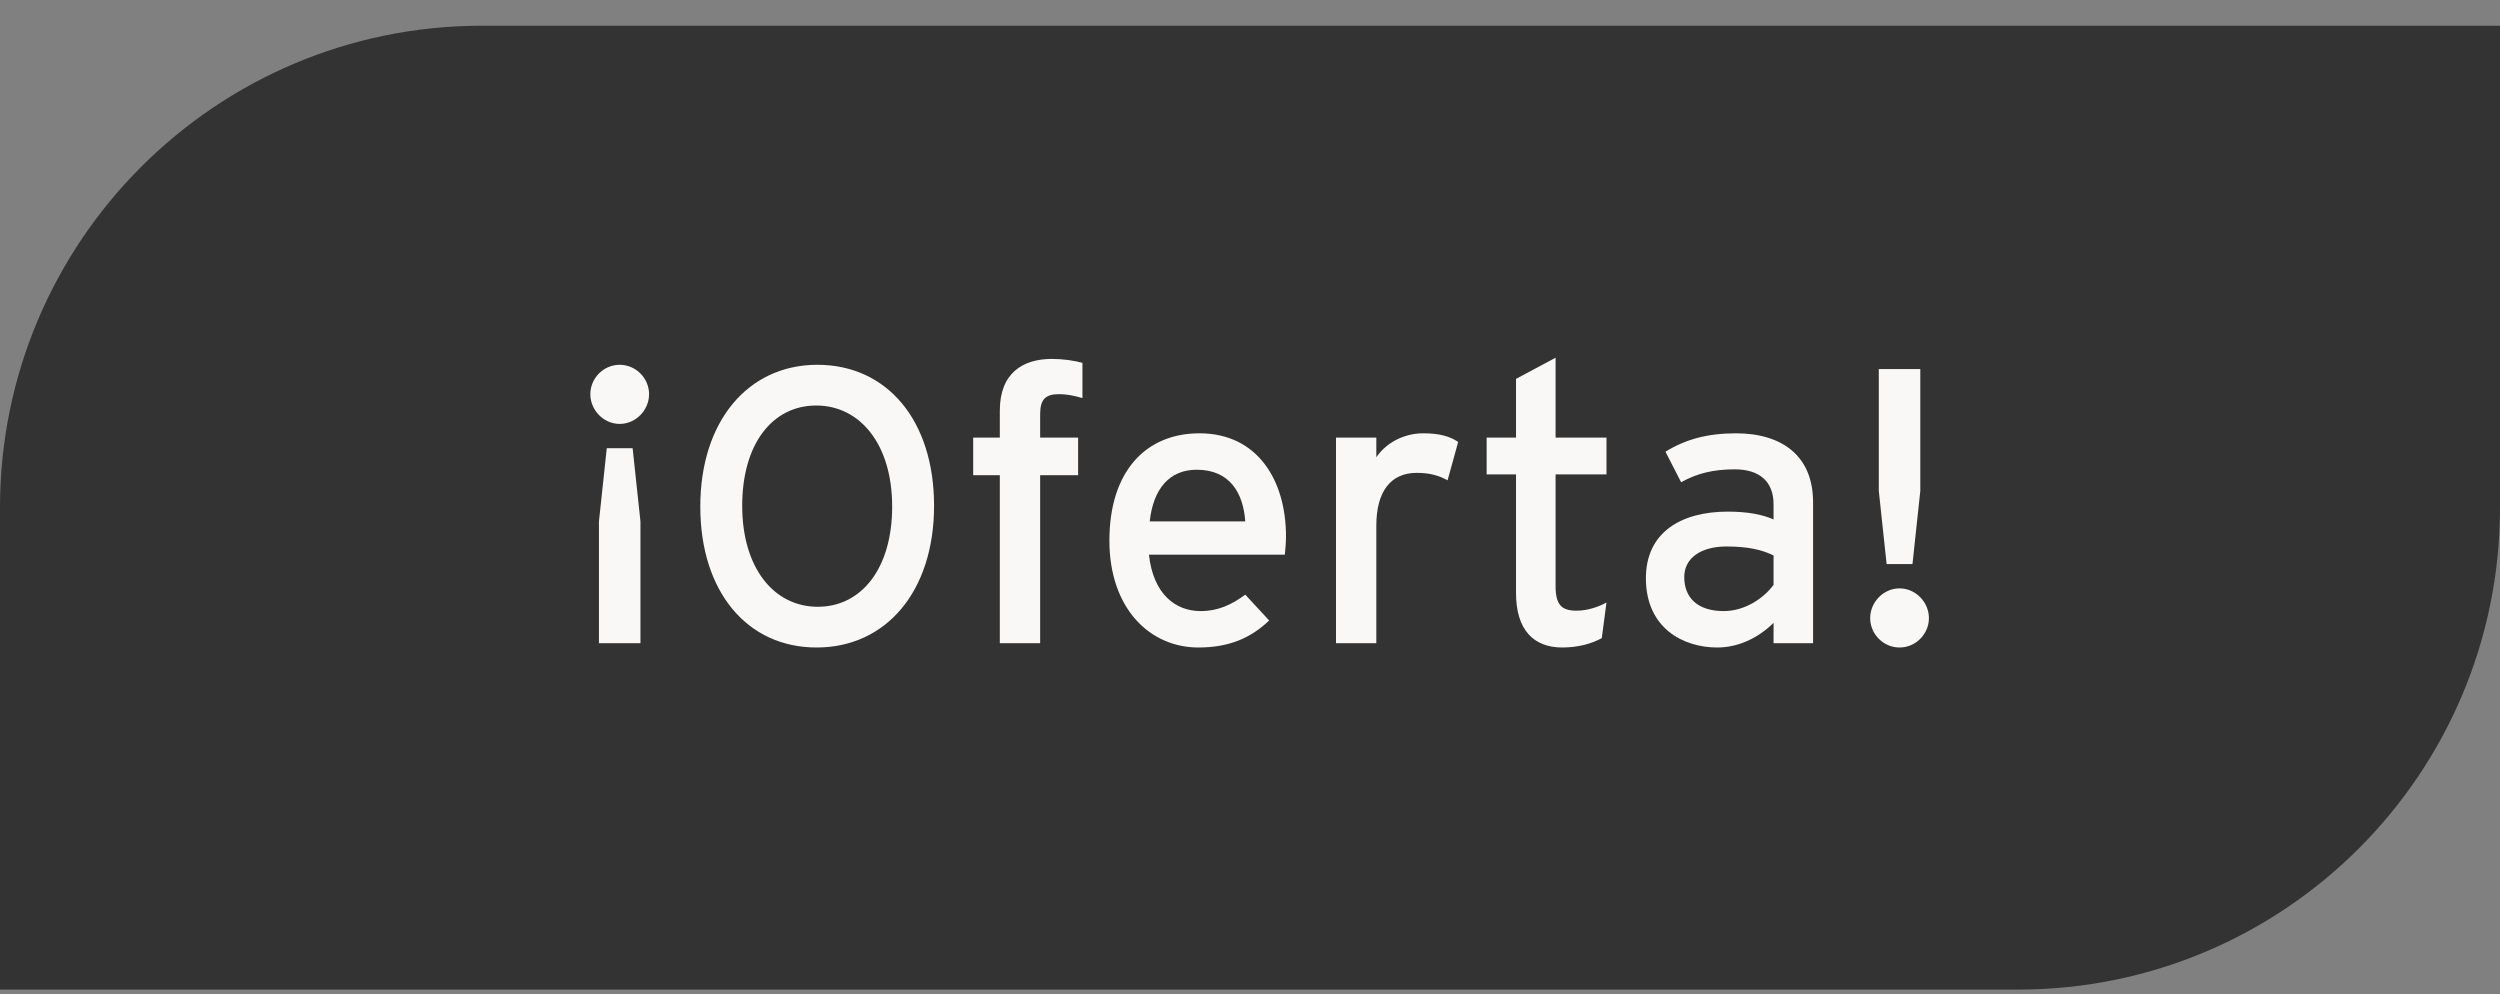 <svg width="83" height="33" viewBox="0 0 83 33" fill="none" xmlns="http://www.w3.org/2000/svg">
<rect x="0" y="0" width="83" height="33" fill="#808080" stroke="none"/>
<path d="M0 16.854C0 8.017 7.163 0.854 16 0.854H83V16.854C83 25.691 75.837 32.854 67 32.854H0V16.854Z" fill="#333333"/>
<path d="M20.574 12.111C20.041 12.111 19.599 12.553 19.599 13.086C19.599 13.619 20.041 14.074 20.574 14.074C21.107 14.074 21.549 13.619 21.549 13.086C21.549 12.553 21.107 12.111 20.574 12.111ZM21.263 17.311L21.003 14.88H20.145L19.885 17.311V21.354H21.263V17.311ZM27.137 12.111C24.836 12.111 23.25 13.983 23.25 16.817C23.25 19.651 24.81 21.497 27.111 21.497C29.425 21.497 31.011 19.625 31.011 16.791C31.011 13.957 29.451 12.111 27.137 12.111ZM27.15 20.145C25.694 20.145 24.641 18.858 24.641 16.791C24.641 14.724 25.655 13.463 27.098 13.463C28.554 13.463 29.62 14.75 29.62 16.817C29.62 18.884 28.593 20.145 27.15 20.145ZM35.937 12.046C35.651 11.968 35.274 11.916 34.923 11.916C33.961 11.916 33.194 12.384 33.194 13.632V14.529H32.31V15.777H33.194V21.354H34.533V15.777H35.794V14.529H34.533V13.749C34.533 13.255 34.715 13.086 35.157 13.086C35.391 13.086 35.625 13.125 35.937 13.216V12.046ZM39.822 14.386C38.054 14.386 36.832 15.634 36.832 17.948C36.832 20.21 38.184 21.497 39.783 21.497C40.823 21.497 41.538 21.172 42.136 20.6L41.343 19.742C40.888 20.08 40.433 20.288 39.861 20.288C39.029 20.288 38.288 19.729 38.145 18.416H42.656C42.669 18.273 42.695 18.052 42.695 17.805C42.695 15.959 41.759 14.386 39.822 14.386ZM38.171 17.311C38.288 16.219 38.834 15.595 39.731 15.595C40.836 15.595 41.278 16.375 41.343 17.311H38.171ZM47.254 14.386C46.578 14.386 46.006 14.724 45.694 15.179V14.529H44.355V21.354H45.694V17.454C45.694 16.297 46.188 15.699 47.033 15.699C47.475 15.699 47.774 15.79 48.06 15.946L48.411 14.672C48.138 14.49 47.8 14.386 47.254 14.386ZM52.347 20.275C51.853 20.275 51.645 20.093 51.645 19.456V15.751H53.335V14.529H51.645V11.877L50.332 12.579V14.529H49.357V15.751H50.332V19.69C50.332 20.912 50.917 21.497 51.866 21.497C52.399 21.497 52.854 21.367 53.179 21.185L53.335 20.002C53.088 20.145 52.698 20.275 52.347 20.275ZM57.23 20.288C56.346 20.288 55.917 19.833 55.917 19.157C55.917 18.533 56.464 18.143 57.322 18.143C58.05 18.143 58.517 18.26 58.882 18.442V19.417C58.569 19.846 57.946 20.288 57.23 20.288ZM60.194 16.674C60.194 15.127 59.154 14.386 57.633 14.386C56.672 14.386 55.944 14.594 55.294 14.997L55.813 16.011C56.346 15.712 56.892 15.582 57.594 15.582C58.426 15.582 58.882 15.998 58.882 16.739V17.246C58.505 17.077 57.998 16.986 57.361 16.986C55.813 16.986 54.644 17.675 54.644 19.196C54.644 20.873 55.904 21.497 57.01 21.497C57.751 21.497 58.413 21.146 58.882 20.678V21.354H60.194V16.674ZM63.754 12.254H62.376V16.297L62.636 18.728H63.494L63.754 16.297V12.254ZM63.065 19.534C62.532 19.534 62.09 19.989 62.09 20.522C62.09 21.055 62.532 21.497 63.065 21.497C63.598 21.497 64.04 21.055 64.04 20.522C64.04 19.989 63.598 19.534 63.065 19.534Z" fill="#F9F8F7"/>
</svg>
